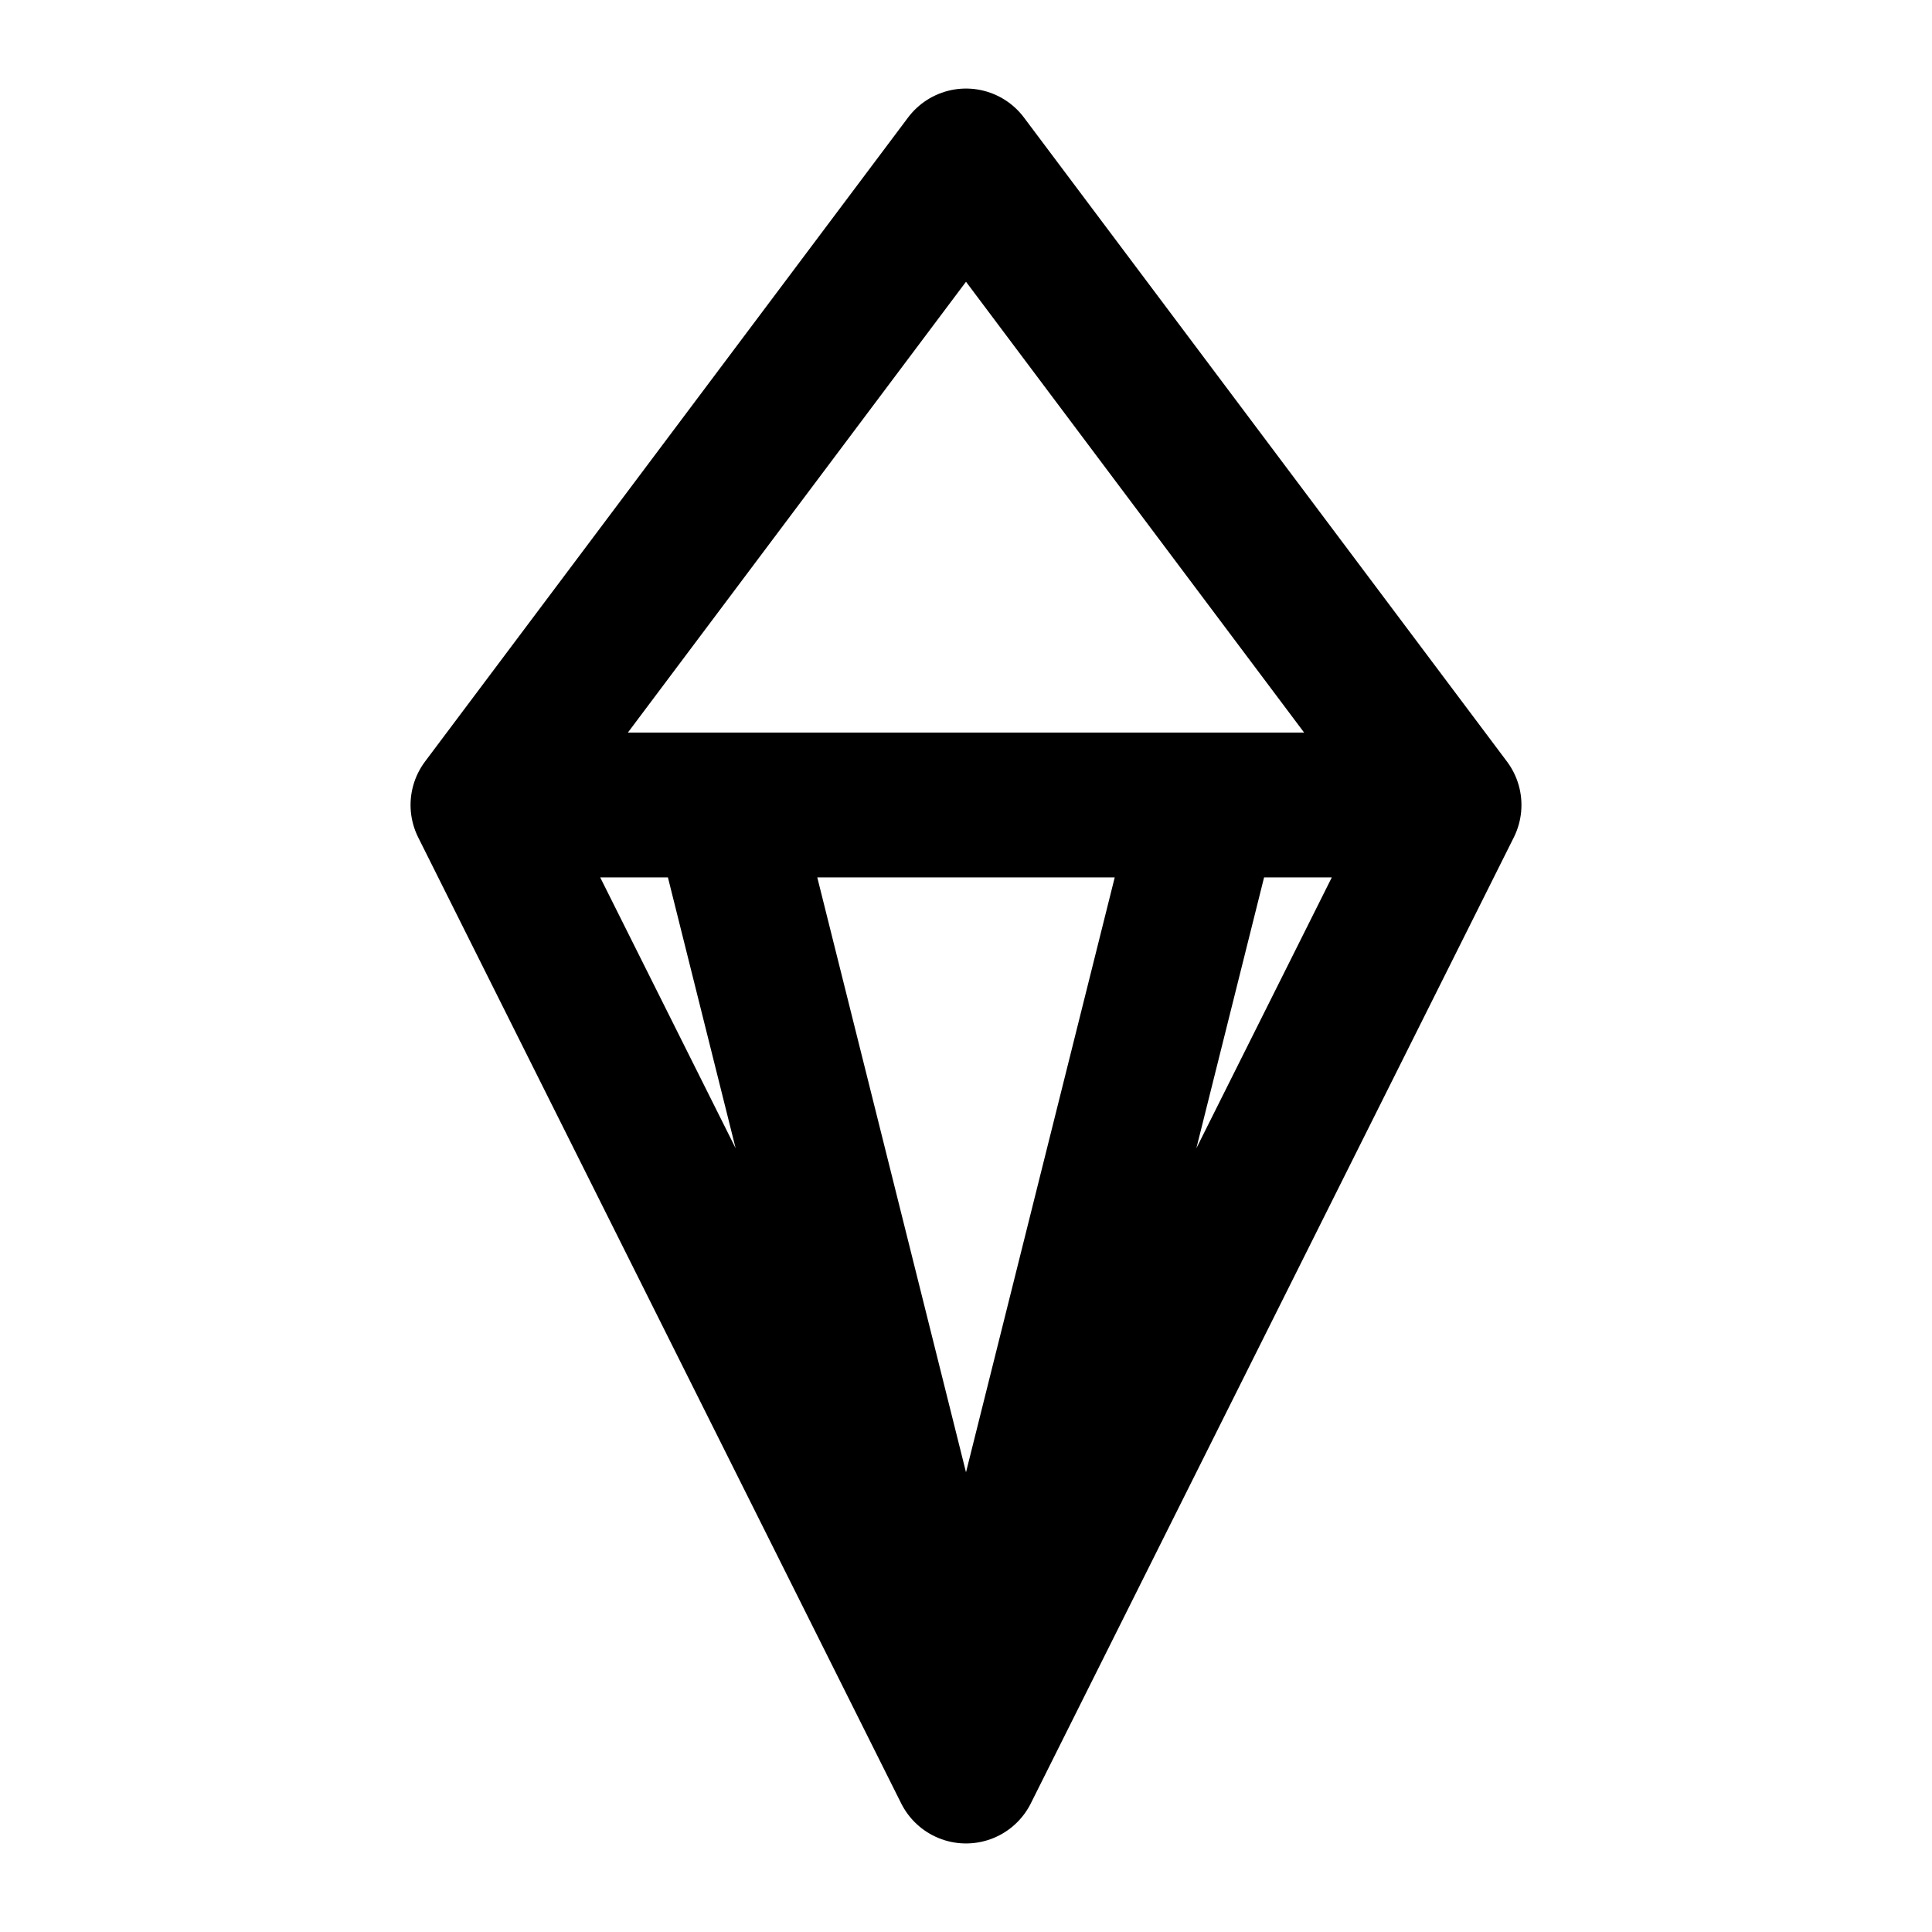 <svg xmlns="http://www.w3.org/2000/svg" width="24" height="24" fill="none" stroke="currentColor" stroke-width="1.8" stroke-linecap="round" stroke-linejoin="round">
  <path d="M6 10l6-8 6 8-6 12-6-12zM6 10h12M9 10l3 12 3-12" />
</svg>